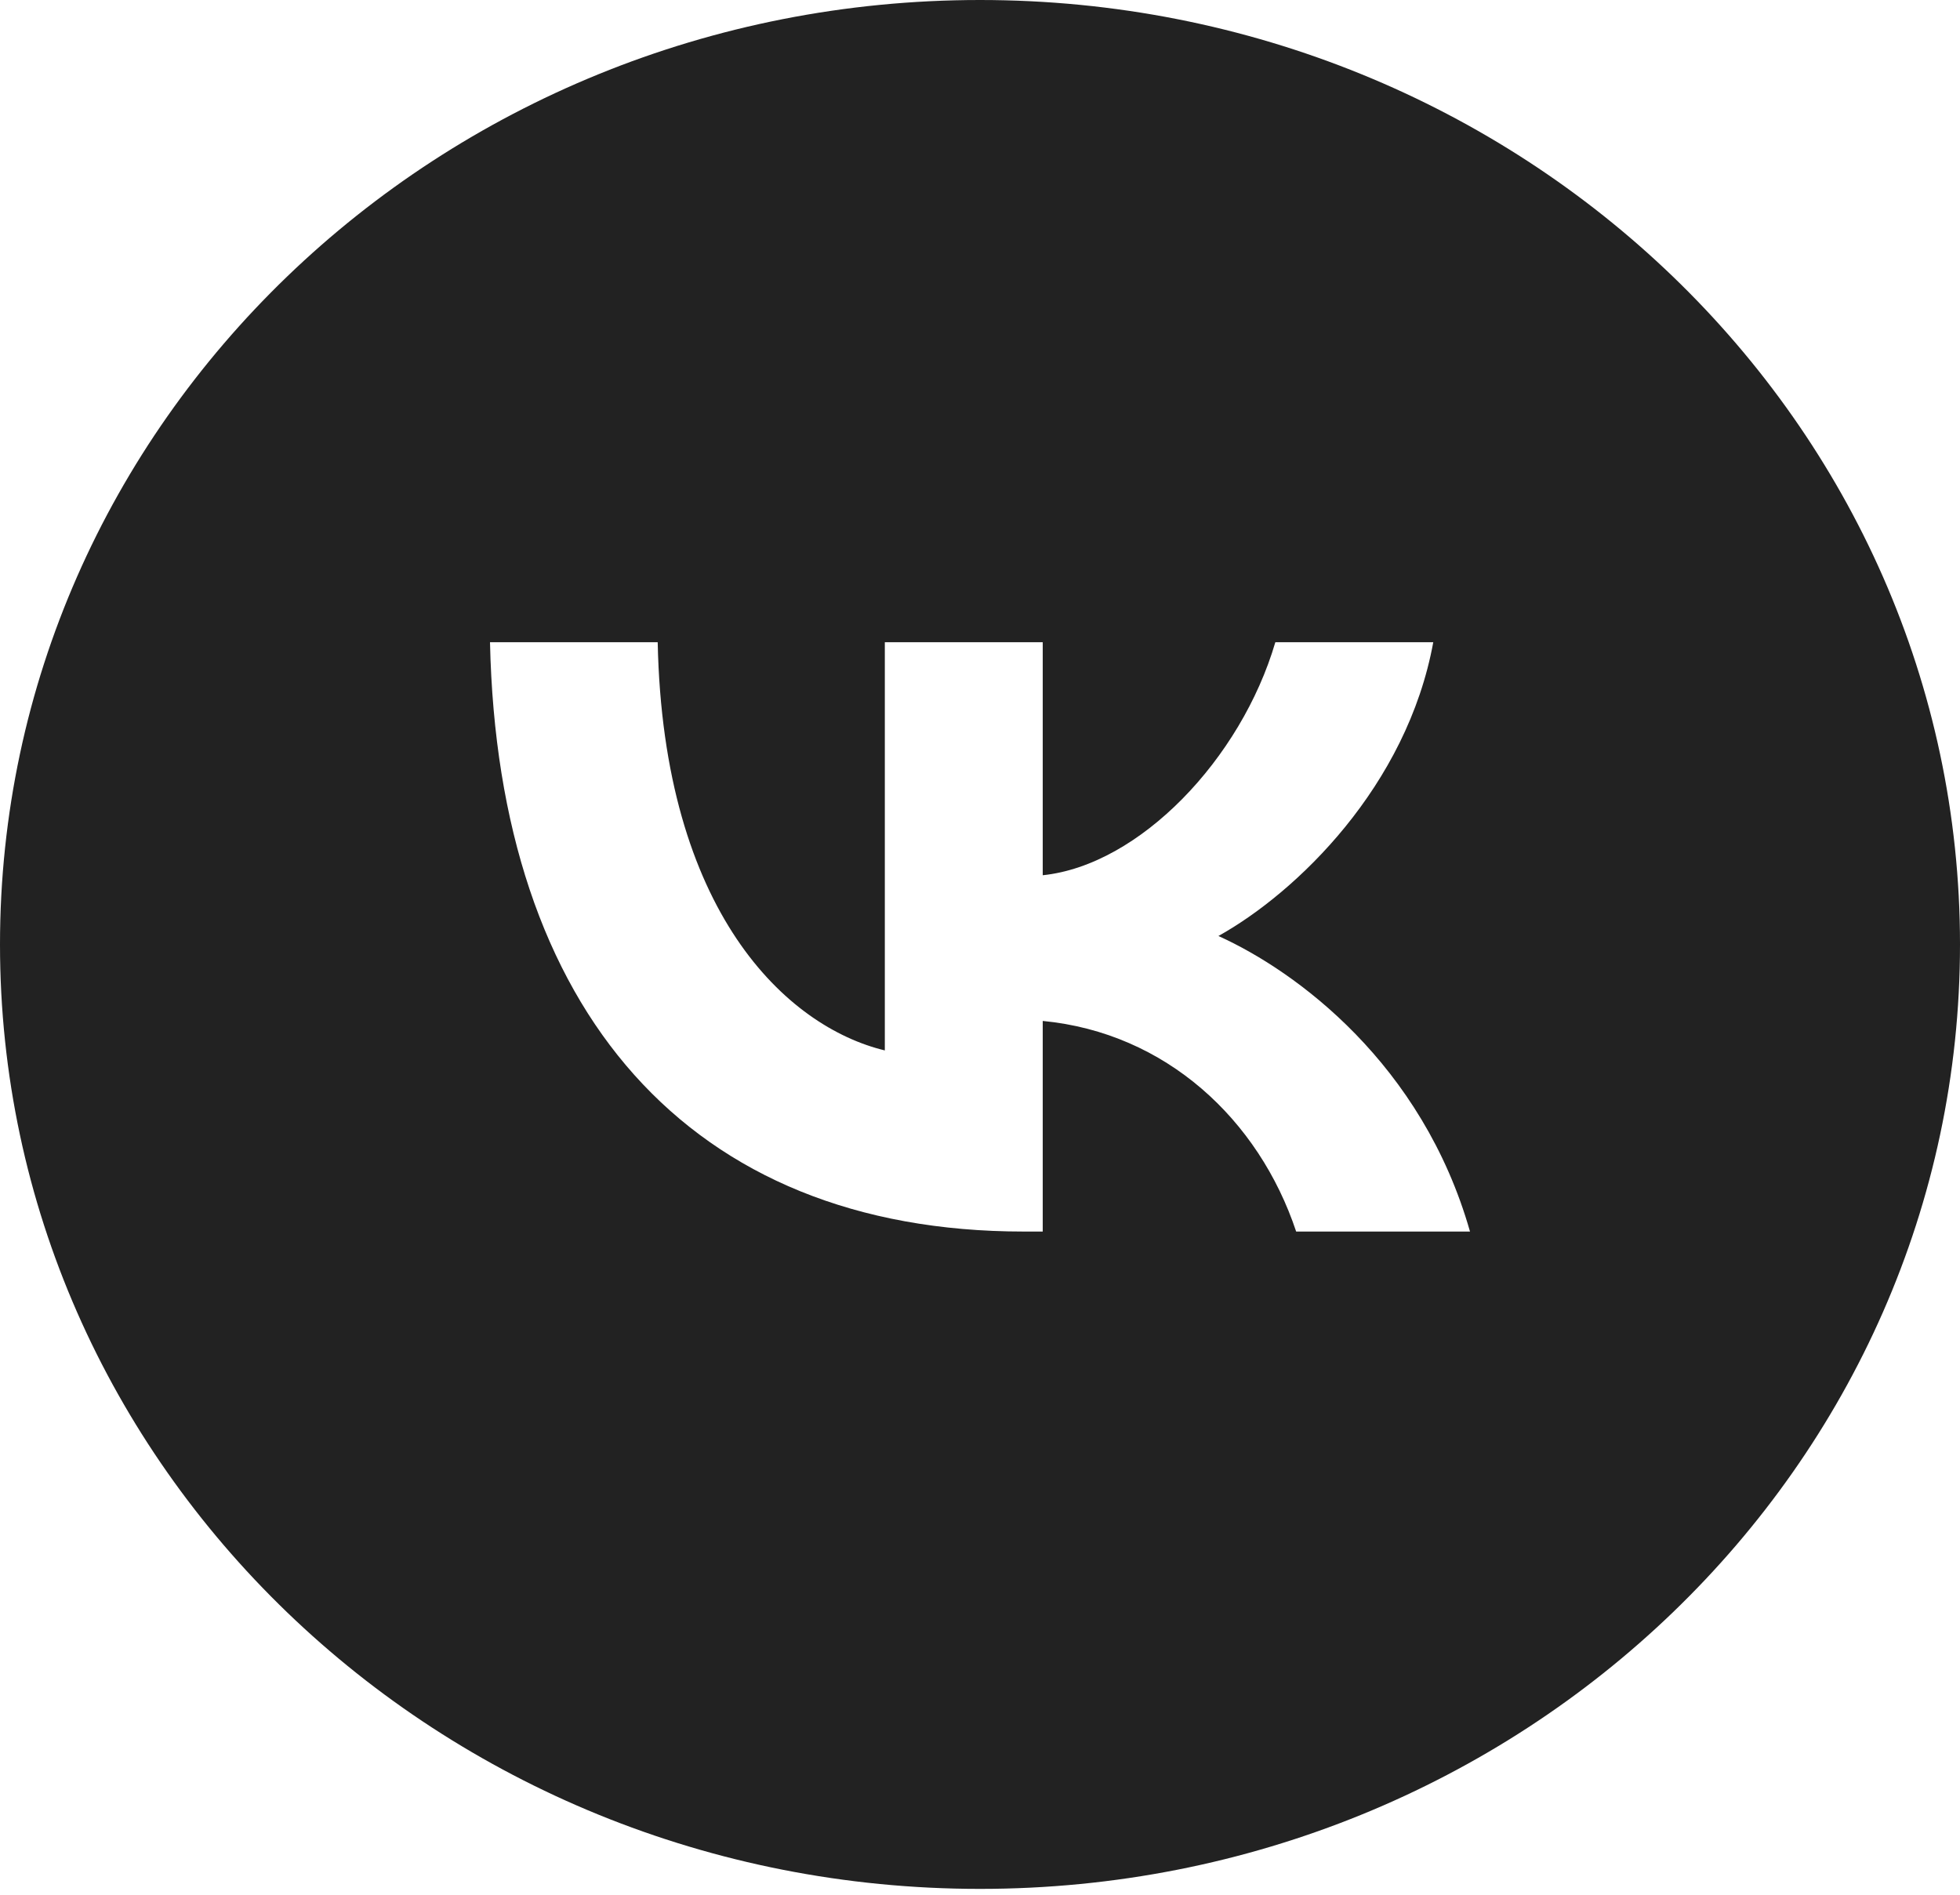<?xml version="1.0" encoding="UTF-8"?> <svg xmlns="http://www.w3.org/2000/svg" width="120" height="116" viewBox="0 0 120 116" fill="none"> <path fill-rule="evenodd" clip-rule="evenodd" d="M60 115.642C93.137 115.642 120 89.754 120 57.821C120 25.887 93.137 0 60 0C26.863 0 0 25.887 0 57.821C0 89.754 26.863 115.642 60 115.642ZM30 39.318C30.487 61.854 42.18 75.398 62.68 75.398H63.841V62.504C71.375 63.227 77.07 68.536 79.357 75.398H90C87.077 65.141 79.394 59.471 74.597 57.304C79.394 54.631 86.14 48.13 87.751 39.318H78.082C75.983 46.469 69.763 52.97 63.841 53.584V39.318H54.173V64.309C48.176 62.865 40.606 55.859 40.267 39.318H30Z" fill="#222222"></path> </svg> 